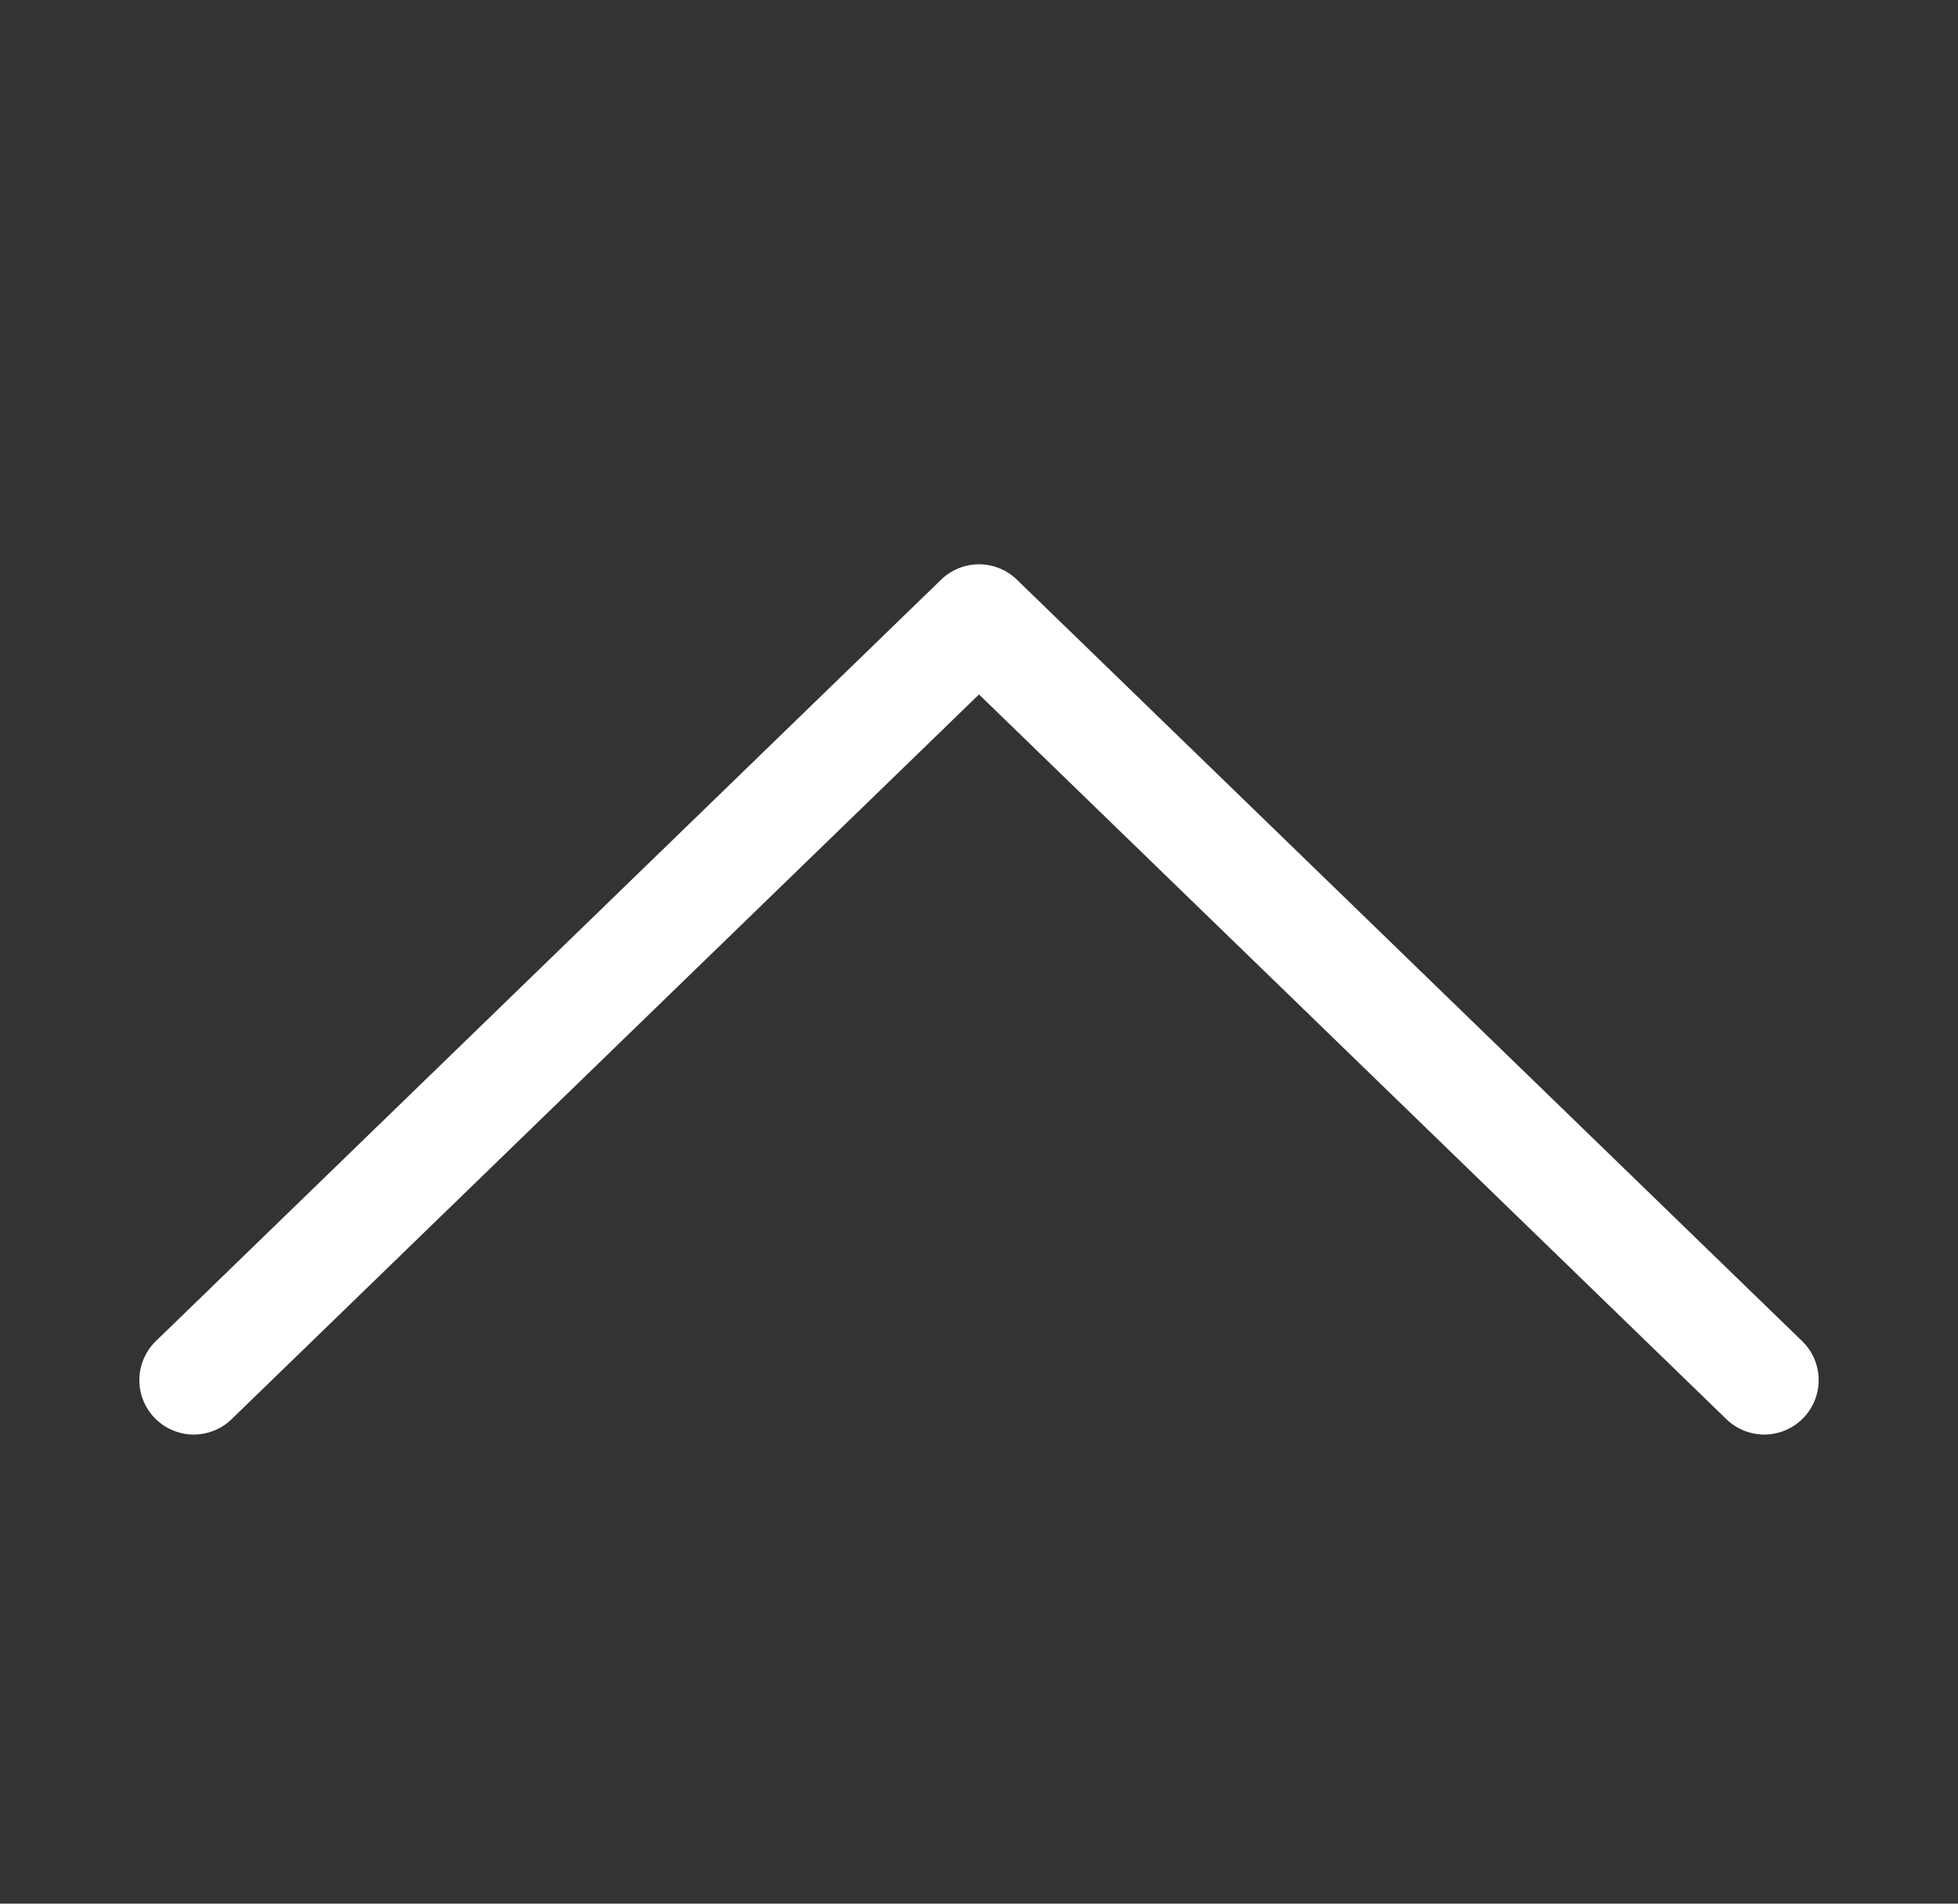 <svg width="36" height="35" viewBox="0 0 36 35" fill="none" xmlns="http://www.w3.org/2000/svg">
<rect x="0" y="0" width="36" height="35" fill="#333333" stroke="none"/>
<path d="M3.562 25.375L18 11.375L32.438 25.375" stroke="white" stroke-width="2" stroke-linecap="round" stroke-linejoin="round"/>
</svg>
